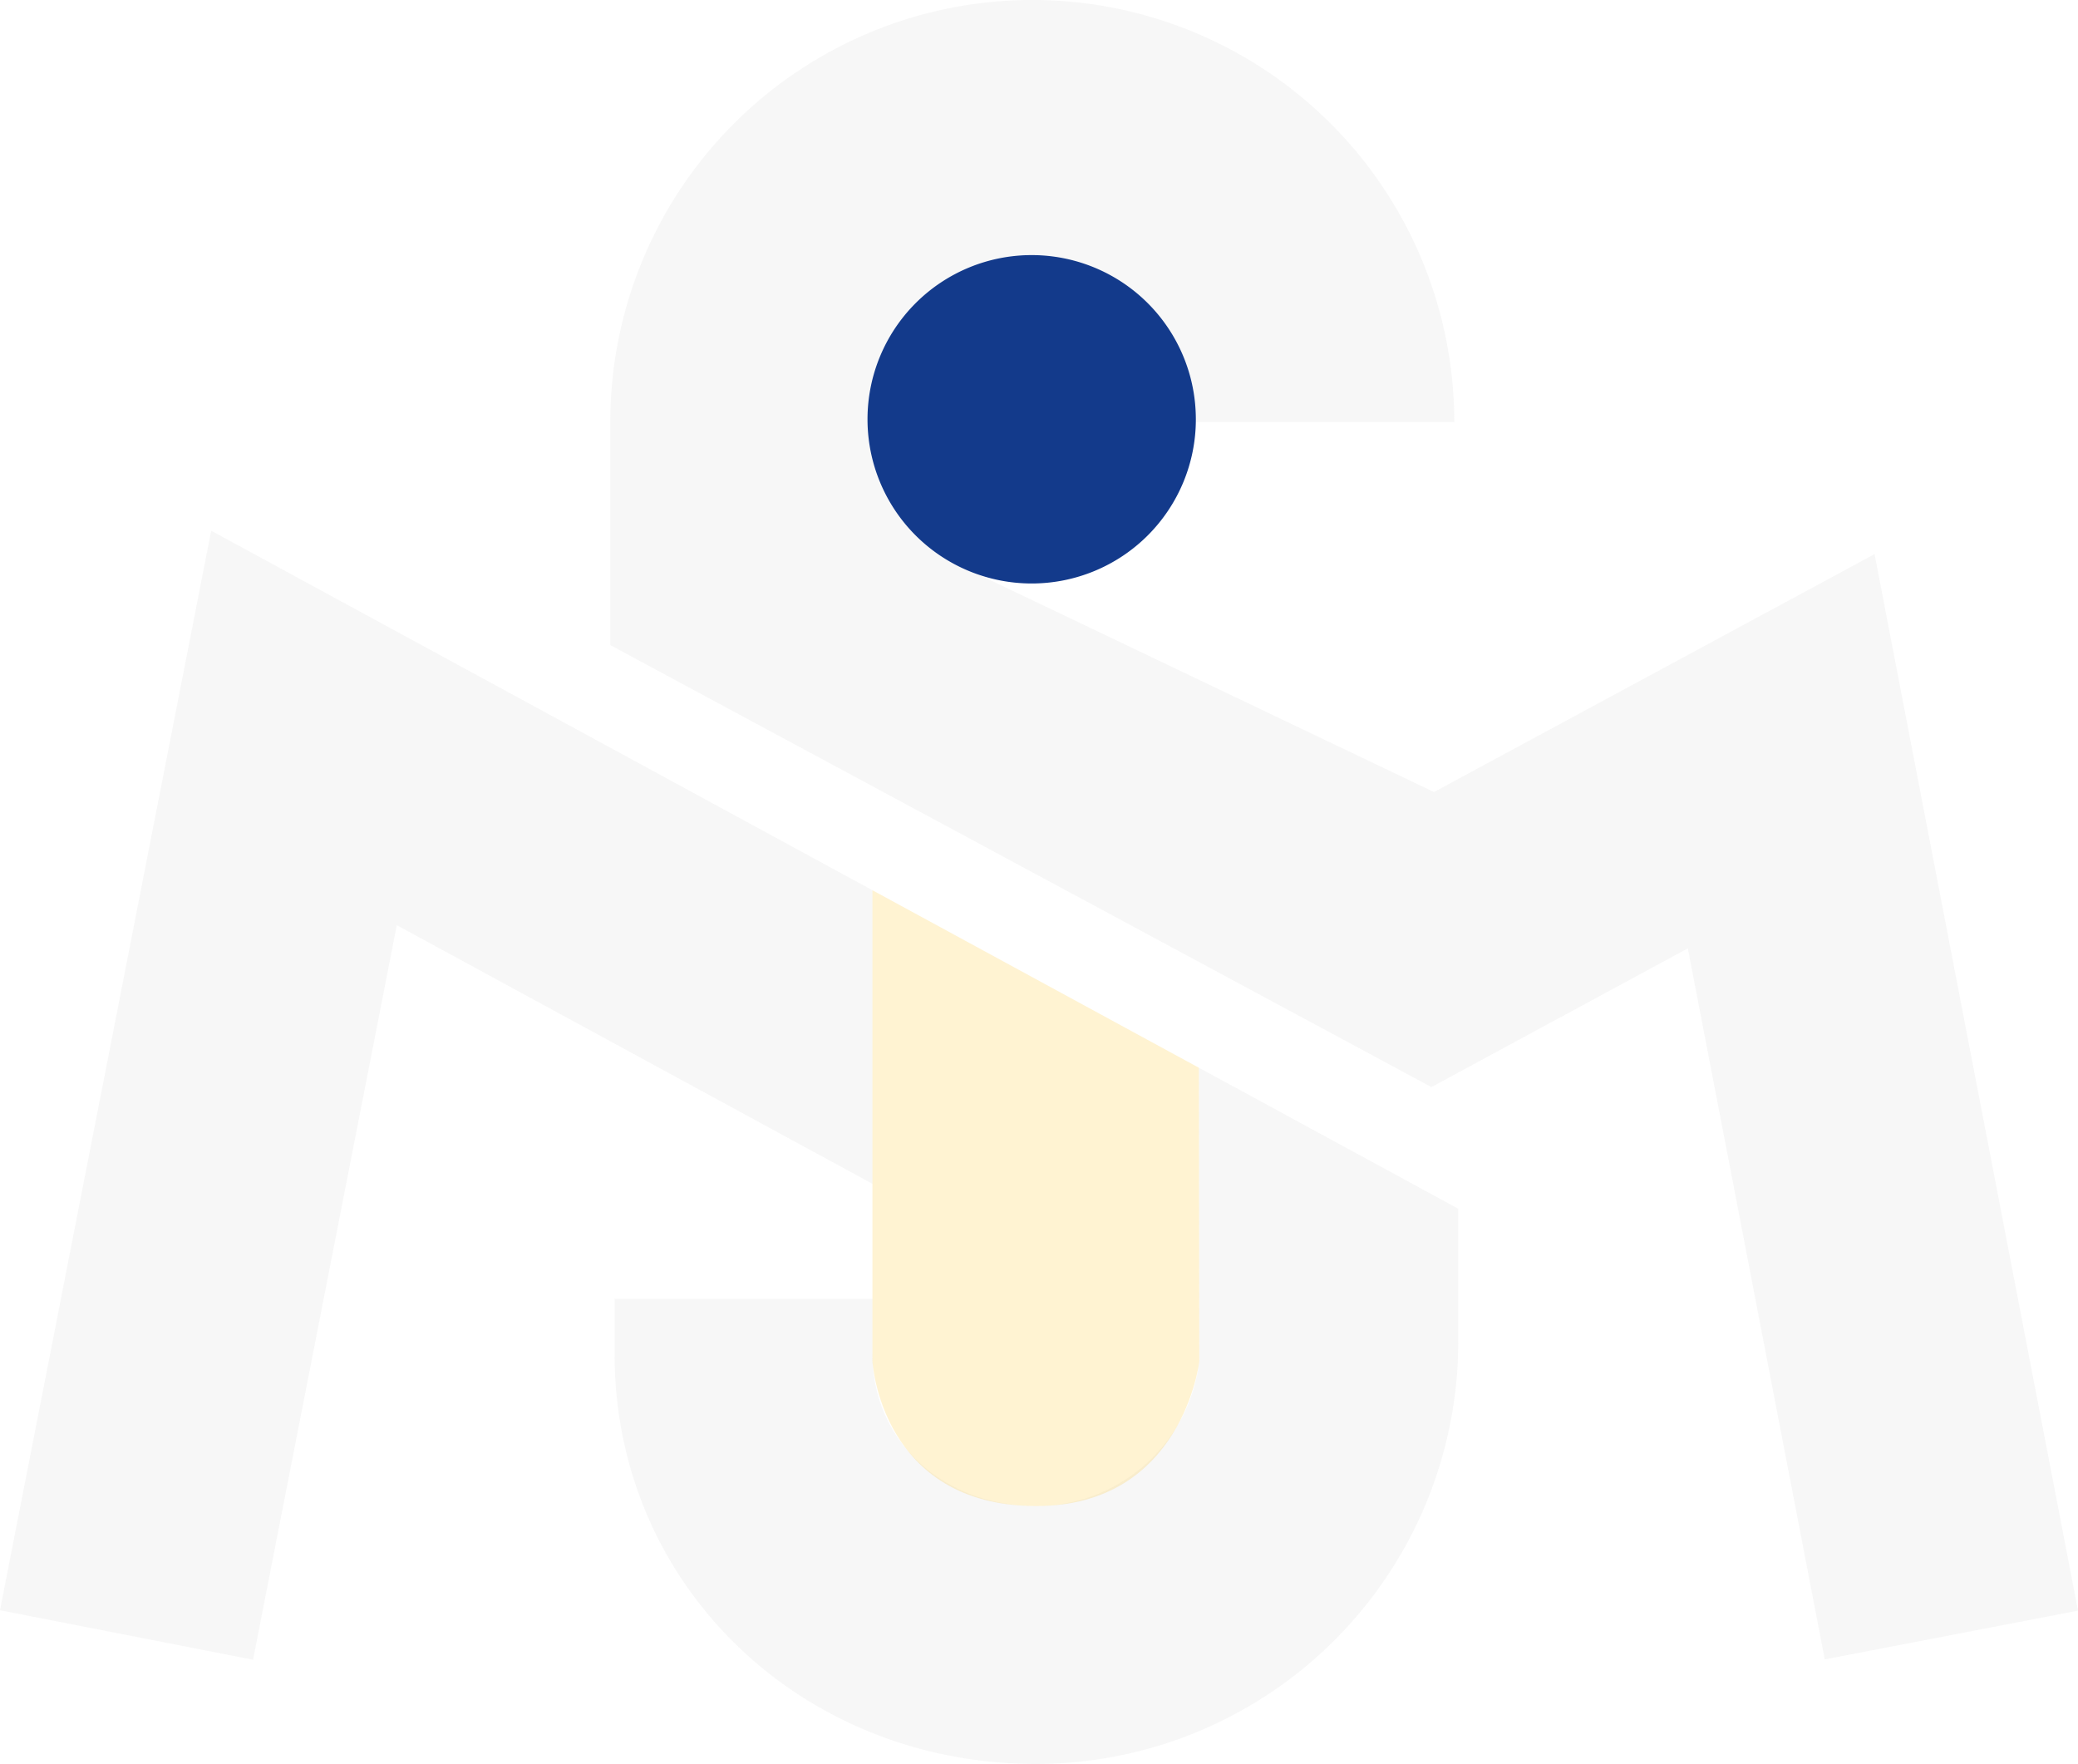 <svg xmlns="http://www.w3.org/2000/svg" width="223.451" height="189.661" viewBox="0 0 223.451 189.661">
  <g id="Group_3327" data-name="Group 3327" transform="translate(-338.9 -3801.374)">
    <path id="Path_7012" data-name="Path 7012" d="M113.809,39.847l.037,31.586a17.671,17.671,0,0,1-17.52,15.541c-10.044,0-17.615-7-17.615-16.293h0V64.7H50.979v5.981c0,24.686,19.918,44.024,45.347,44.024A45.427,45.427,0,0,0,141.7,69.33V55.011Z" transform="translate(354.011 3876.329)" fill="#d5d5d5" opacity="0.19"/>
    <path id="Path_7013" data-name="Path 7013" d="M121.857,58.463,50.75,19.807,28.041,135.877,55.253,141.2,70.708,62.22l51.149,27.809Z" transform="translate(310.859 3838.63)" fill="#d5d5d5" opacity="0.19"/>
    <path id="Path_7014" data-name="Path 7014" d="M186.764,59.581,139.389,85.16,90.017,61.586a17.428,17.428,0,1,1,23.824-16.209h27.731a45.377,45.377,0,0,0-90.754,0V69.365l88.293,47.519,27.576-14.916,14.723,76.452,27.23-5.244Z" transform="translate(353.71 3801.373)" fill="#d5d5d5" opacity="0.19"/>
    <path id="Path_7015" data-name="Path 7015" d="M95.744,83.892S93.963,99.433,78.22,99.433c-16.74,0-17.618-15.541-17.618-15.541V33.224L95.7,52.306Z" transform="translate(372.115 3863.87)" fill="#ffc114" opacity="0.19"/>
    <path id="Path_7016" data-name="Path 7016" d="M95.726,27.177A17.654,17.654,0,1,1,78.07,9.521,17.655,17.655,0,0,1,95.726,27.177" transform="translate(371.767 3819.281)" fill="#133a8b"/>
  </g>
</svg>
